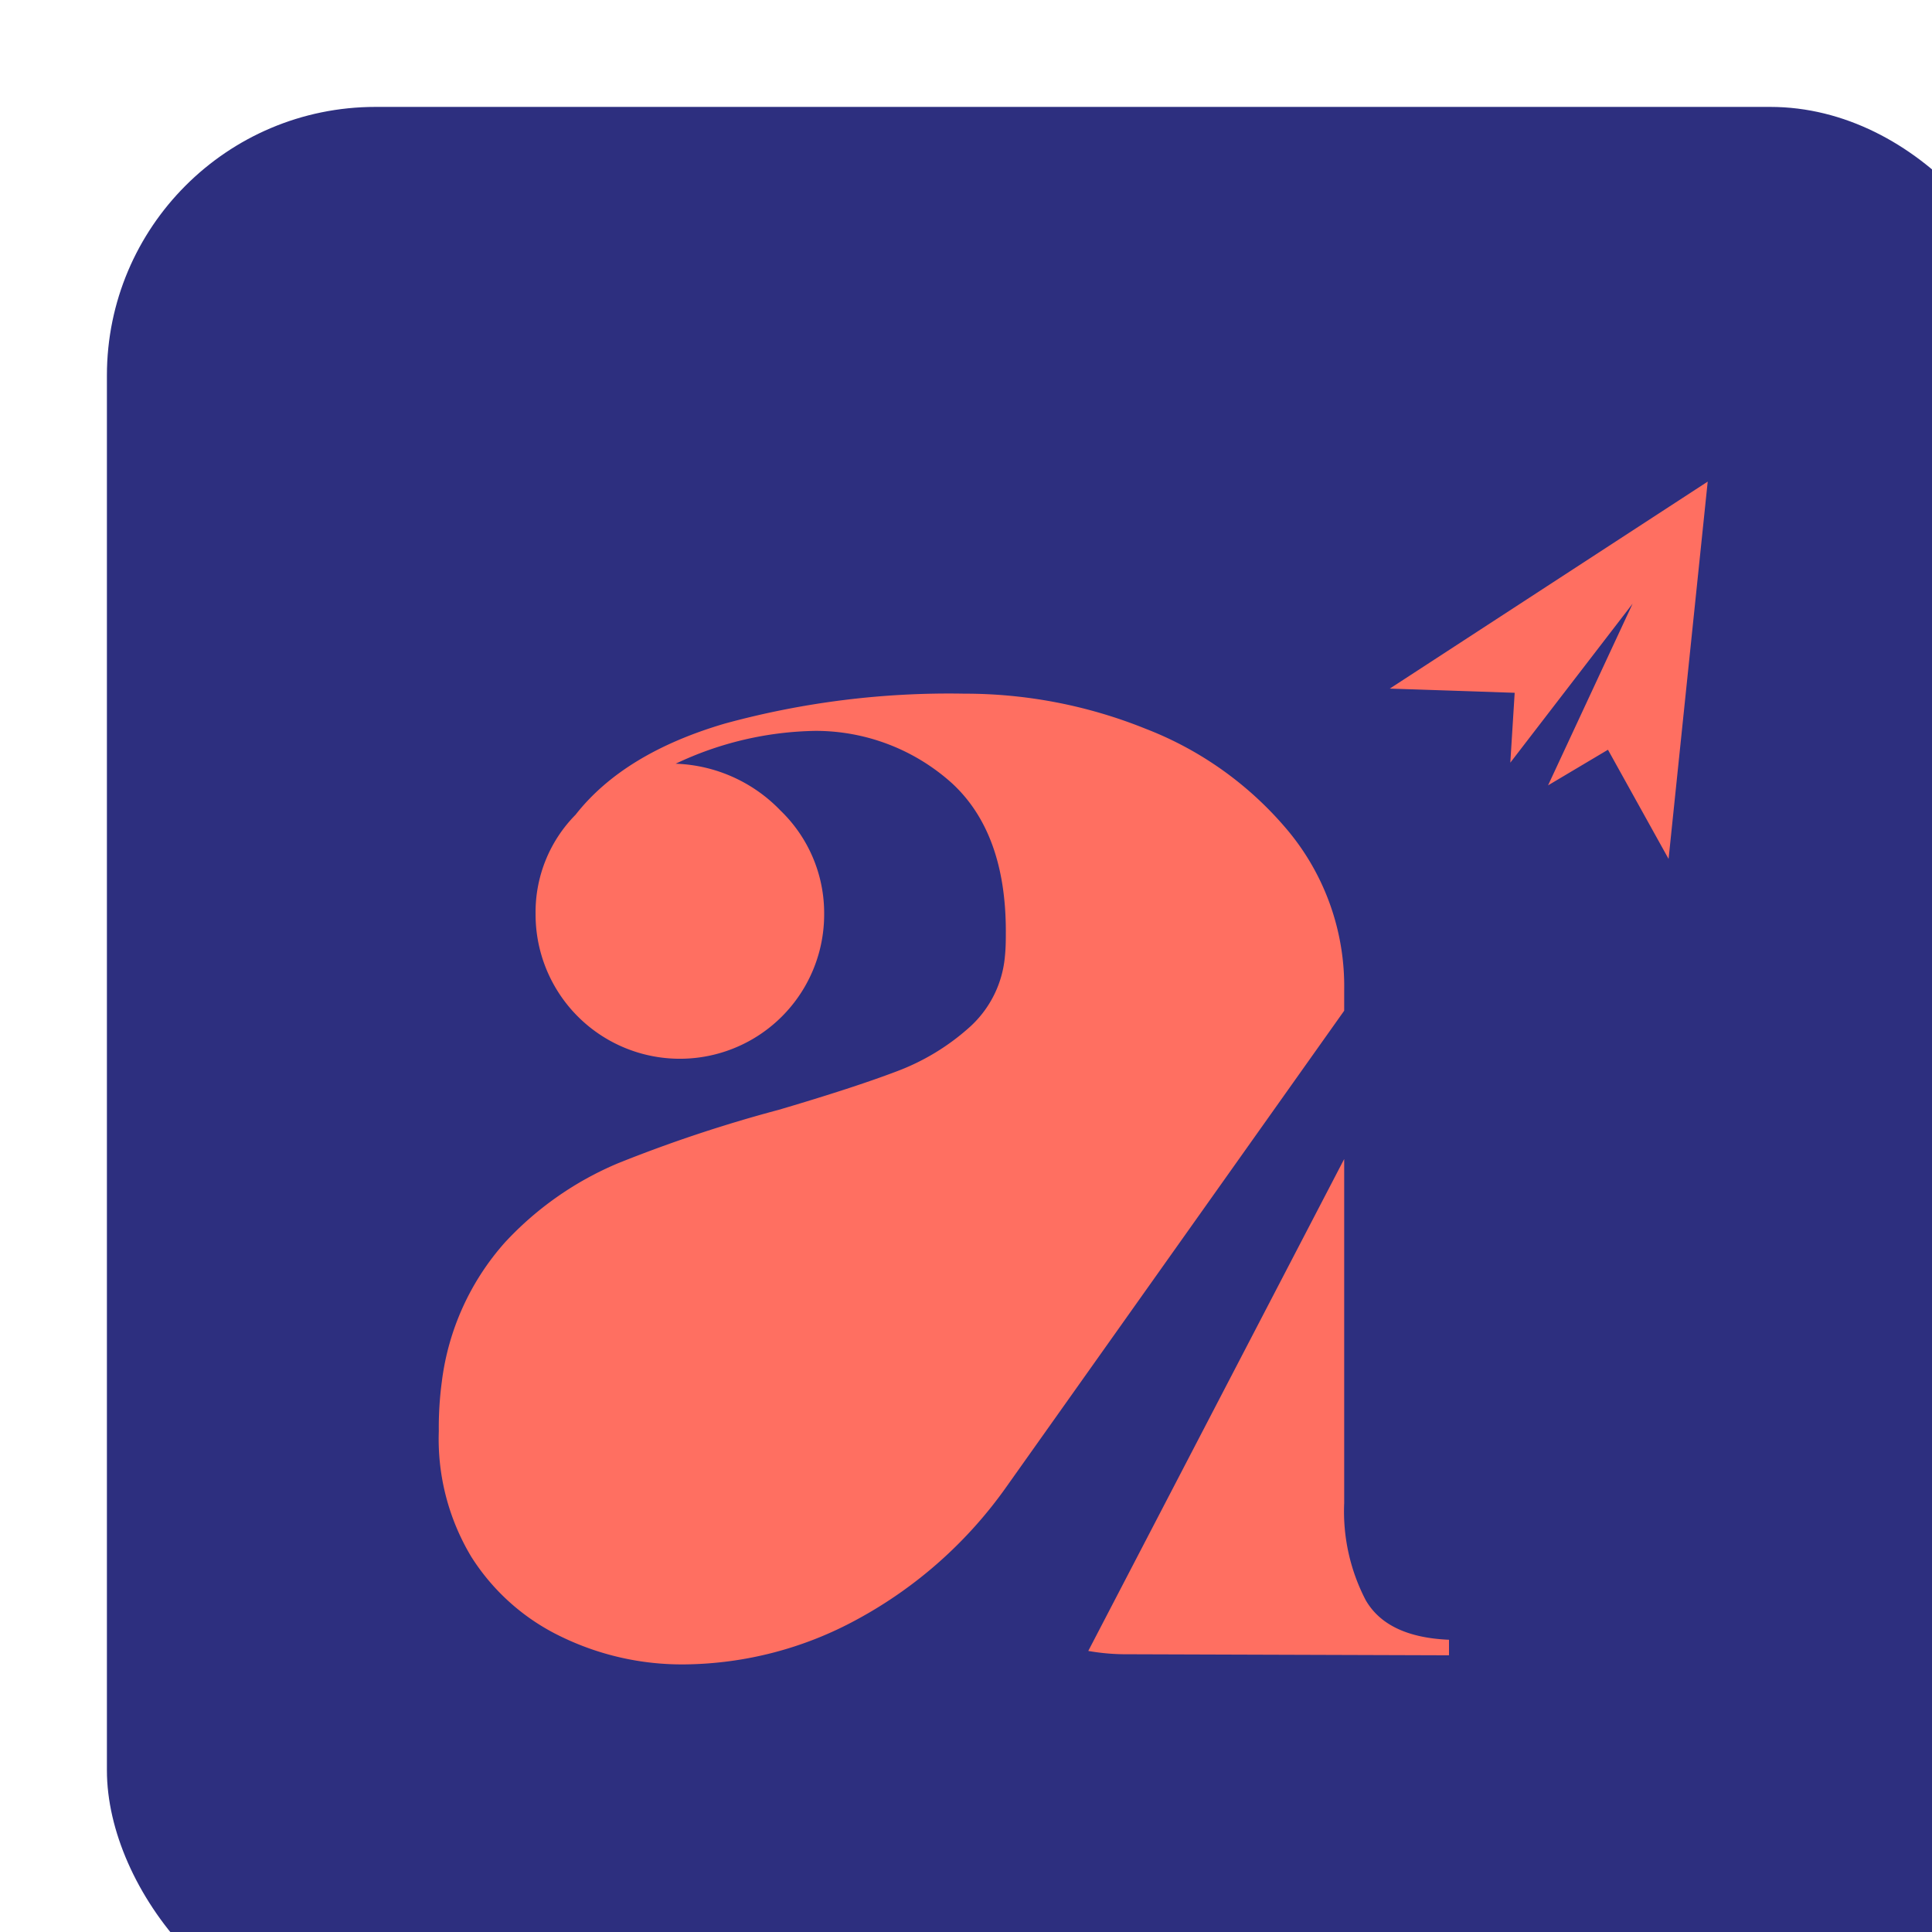 <?xml version="1.0" encoding="UTF-8"?> <svg xmlns="http://www.w3.org/2000/svg" xmlns:xlink="http://www.w3.org/1999/xlink" viewBox="0 0 110.6 110.6"><defs><style>.cls-1{filter:url(#filter);}.cls-2{fill:#2d2f7f;}.cls-3{fill:#ff6f61;}</style><filter id="filter"><feOffset dx="6.12" dy="6.12"></feOffset><feGaussianBlur stdDeviation="4.37" result="blur"></feGaussianBlur><feFlood flood-color="#848484"></feFlood><feComposite operator="in" in2="blur"></feComposite><feComposite in="SourceGraphic"></feComposite></filter></defs><g id="Capa_2" data-name="Capa 2"><g id="Capa_1-2" data-name="Capa 1"><g class="cls-1"><rect class="cls-2" width="110.6" height="110.6" rx="15.38"></rect><path class="cls-3" d="M76.83,87.75v.89l-18.35-.06a12.44,12.44,0,0,1-2.3-.19L70.83,60.23v19.7a11,11,0,0,0,1.23,5.55Q73.28,87.6,76.83,87.75Zm-6-37.17a13.93,13.93,0,0,0-3.18-9.1,20,20,0,0,0-8.21-5.89,27.63,27.63,0,0,0-10.35-2A48.68,48.68,0,0,0,35.38,35.3Q29.59,37,26.83,40.52a7.93,7.93,0,0,0-2.29,5.68,8.26,8.26,0,0,0,8.29,8.29,8.26,8.26,0,0,0,8.23-8.29,8.15,8.15,0,0,0-2.5-5.92,8.73,8.73,0,0,0-6-2.68,19.28,19.28,0,0,1,8-1.88,11.66,11.66,0,0,1,7.82,3c2.05,1.89,3.08,4.72,3.08,8.47,0,.45,0,.92-.05,1.41a6.18,6.18,0,0,1-2,4.06,13.14,13.14,0,0,1-4.22,2.56q-2.45.93-6.72,2.19a79.87,79.87,0,0,0-9.23,3.07A18.69,18.69,0,0,0,22.79,65a14.71,14.71,0,0,0-3.62,8A19.71,19.71,0,0,0,19,75.81,13.08,13.08,0,0,0,20.86,83,12.45,12.45,0,0,0,26,87.57a15.81,15.81,0,0,0,7.12,1.59,21,21,0,0,0,9.8-2.56A25.08,25.08,0,0,0,51.49,79L70.83,51.74ZM85.93,36.8l3.47,6.25,2.24-21.6L73.44,33.3l7.15.24-.25,4,7-9.1L82.5,38.84Z"></path></g></g></g></svg> 
